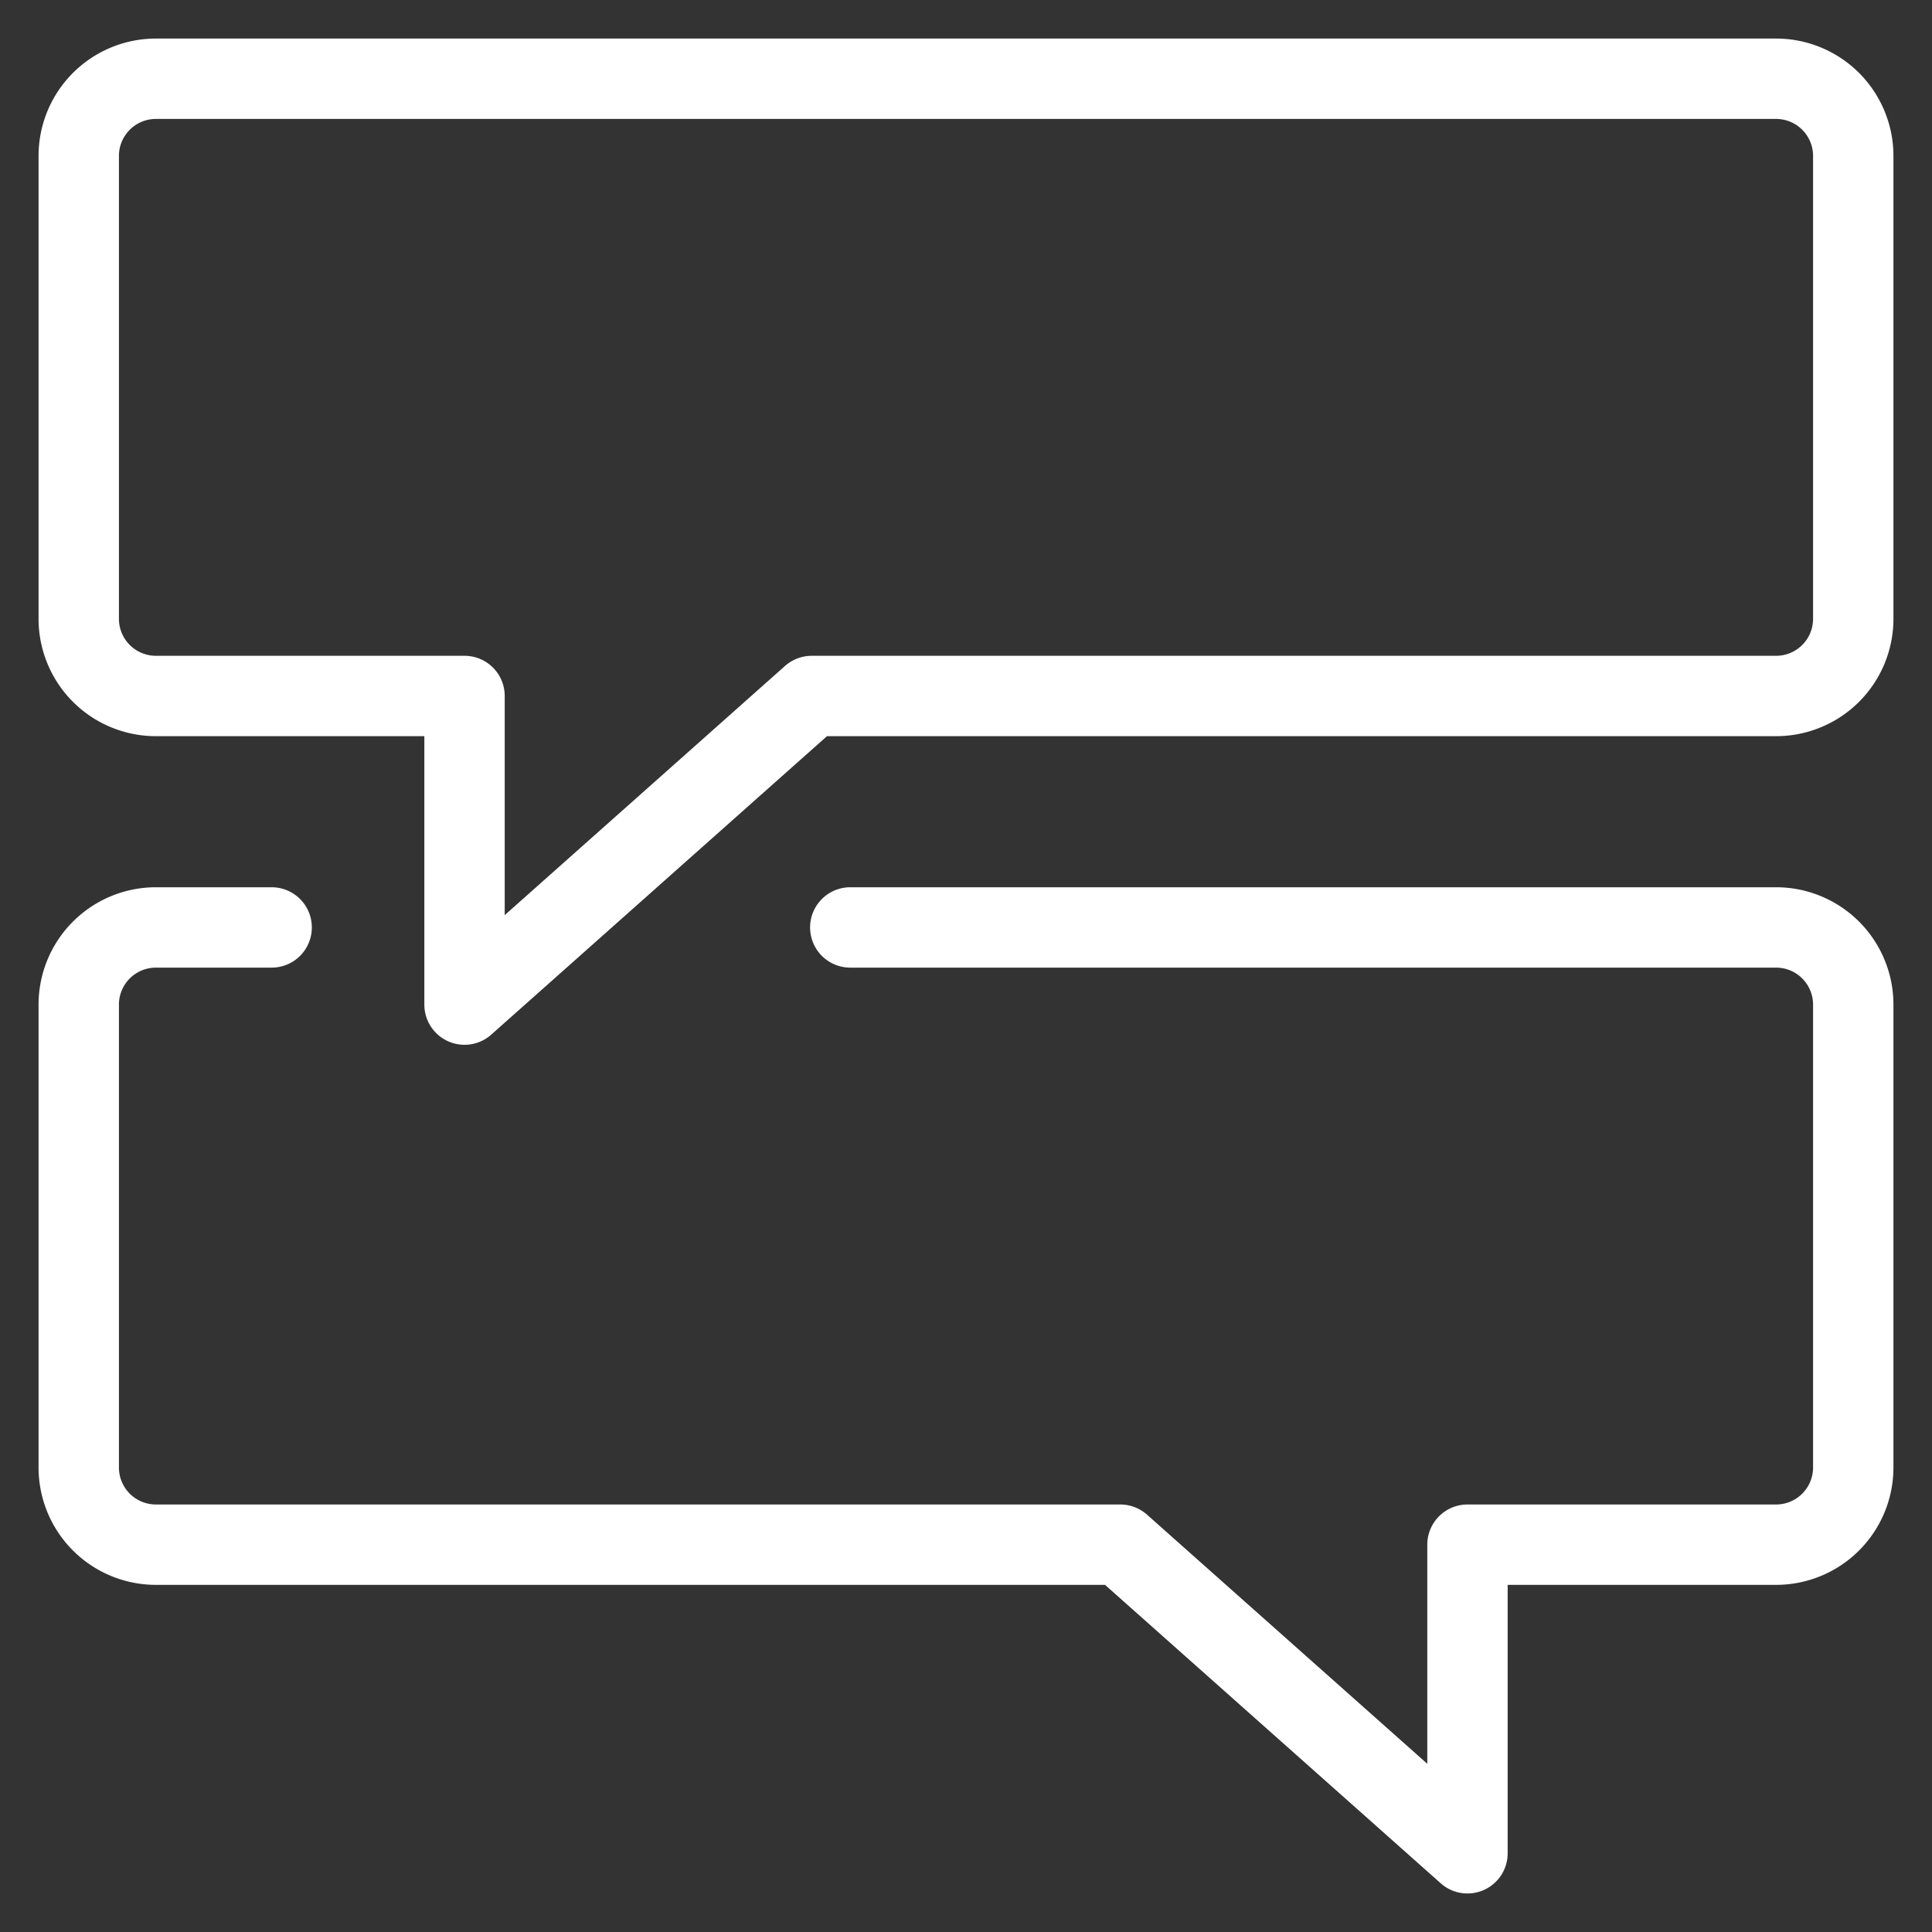 <?xml version="1.0" encoding="UTF-8"?>
<svg xmlns="http://www.w3.org/2000/svg" viewBox="-1.04 -1.04 50 50" height="50" width="50">
  <rect x="-1.04" y="-1.04" width="50" height="50" fill="#333333" stroke="none"/>
  <defs></defs>
  <title>conversation-chat</title>
  <path d="M46.922 14.975a1.997 1.997 0 0 1 -1.997 1.997H19.967l-8.985 7.987v-7.987h-7.987a1.997 1.997 0 0 1 -1.997 -1.997v-11.98a1.997 1.997 0 0 1 1.997 -1.997h41.93a1.997 1.997 0 0 1 1.997 1.997Z" fill="none" stroke="#ffffff" stroke-linecap="round" stroke-linejoin="round" stroke-width="2.08"></path>
  <path d="M5.99 22.962H2.995a1.997 1.997 0 0 0 -1.997 1.997v11.98a1.997 1.997 0 0 0 1.997 1.997H27.953l8.985 7.987v-7.987h7.987a1.997 1.997 0 0 0 1.997 -1.997v-11.98a1.997 1.997 0 0 0 -1.997 -1.997h-23.96" fill="none" stroke="#ffffff" stroke-linecap="round" stroke-linejoin="round" stroke-width="2.08"></path>
</svg>
